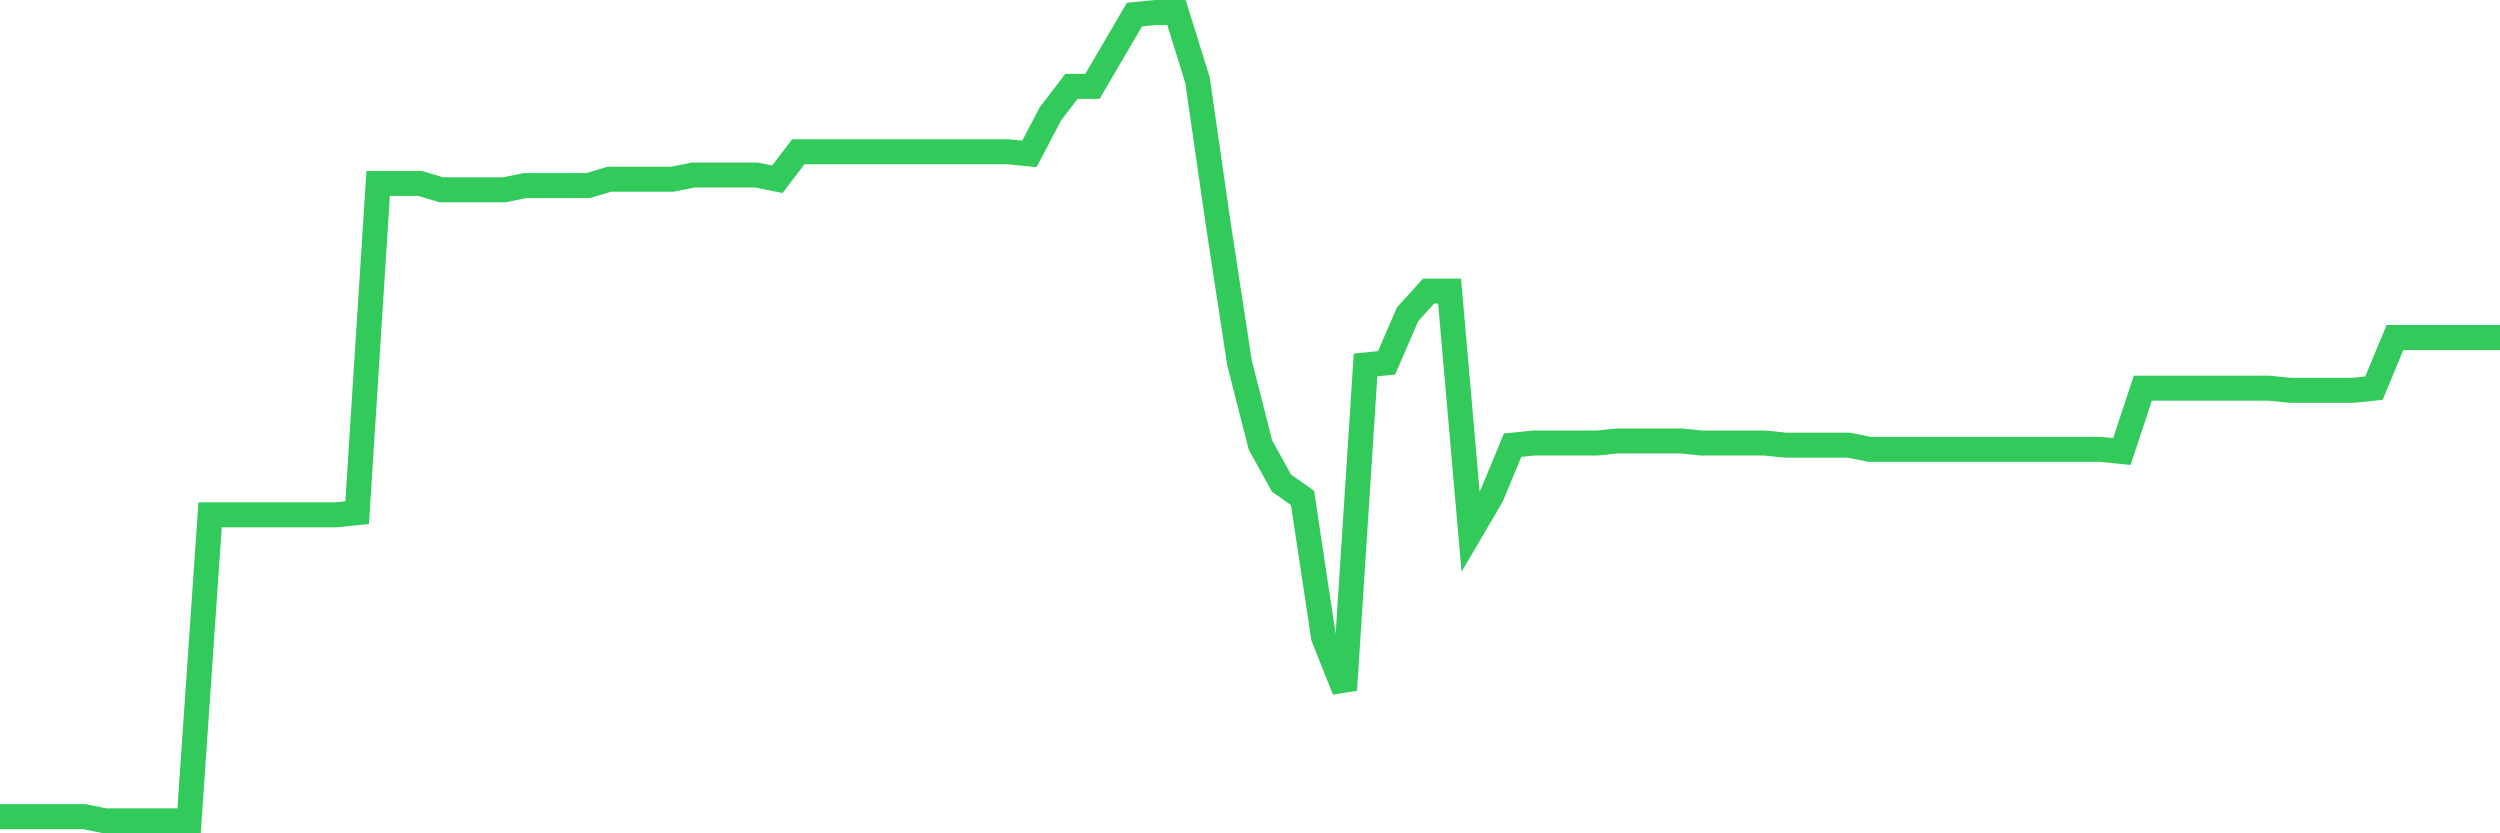 <svg
  xmlns="http://www.w3.org/2000/svg"
  xmlns:xlink="http://www.w3.org/1999/xlink"
  width="120"
  height="40"
  viewBox="0 0 120 40"
  preserveAspectRatio="none"
>
  <polyline
    points="0,39.197 1.008,39.197 2.017,39.197 3.025,39.197 4.034,39.197 5.042,39.4 6.05,39.4 7.059,39.4 8.067,39.4 9.076,39.4 10.084,24.711 11.092,24.711 12.101,24.711 13.109,24.711 14.118,24.711 15.126,24.711 16.134,24.711 17.143,24.609 18.151,8.806 19.16,8.806 20.168,8.806 21.176,9.11 22.185,9.11 23.193,9.11 24.202,9.11 25.21,8.907 26.218,8.907 27.227,8.907 28.235,8.907 29.244,8.603 30.252,8.603 31.261,8.603 32.269,8.603 33.277,8.401 34.286,8.401 35.294,8.401 36.303,8.401 37.311,8.603 38.319,7.286 39.328,7.286 40.336,7.286 41.345,7.286 42.353,7.286 43.361,7.286 44.37,7.286 45.378,7.286 46.387,7.286 47.395,7.286 48.403,7.286 49.412,7.387 50.42,5.463 51.429,4.146 52.437,4.146 53.445,2.423 54.454,0.701 55.462,0.6 56.471,0.6 57.479,3.842 58.487,10.832 59.496,17.417 60.504,21.368 61.513,23.191 62.521,23.9 63.529,30.586 64.538,33.119 65.546,17.518 66.555,17.417 67.563,15.087 68.571,13.972 69.58,13.972 70.588,25.521 71.597,23.799 72.605,21.368 73.613,21.266 74.622,21.266 75.63,21.266 76.639,21.266 77.647,21.165 78.655,21.165 79.664,21.165 80.672,21.165 81.681,21.266 82.689,21.266 83.697,21.266 84.706,21.266 85.714,21.368 86.723,21.368 87.731,21.368 88.739,21.368 89.748,21.57 90.756,21.57 91.765,21.57 92.773,21.57 93.782,21.57 94.79,21.57 95.798,21.57 96.807,21.57 97.815,21.57 98.824,21.57 99.832,21.57 100.84,21.57 101.849,21.672 102.857,18.632 103.866,18.632 104.874,18.632 105.882,18.632 106.891,18.632 107.899,18.632 108.908,18.632 109.916,18.734 110.924,18.734 111.933,18.734 112.941,18.734 113.95,18.632 114.958,16.201 115.966,16.201 116.975,16.201 117.983,16.201 118.992,16.201 120,16.201"
    fill="none"
    stroke="#32ca5b"
    stroke-width="1.2"
  >
  </polyline>
</svg>